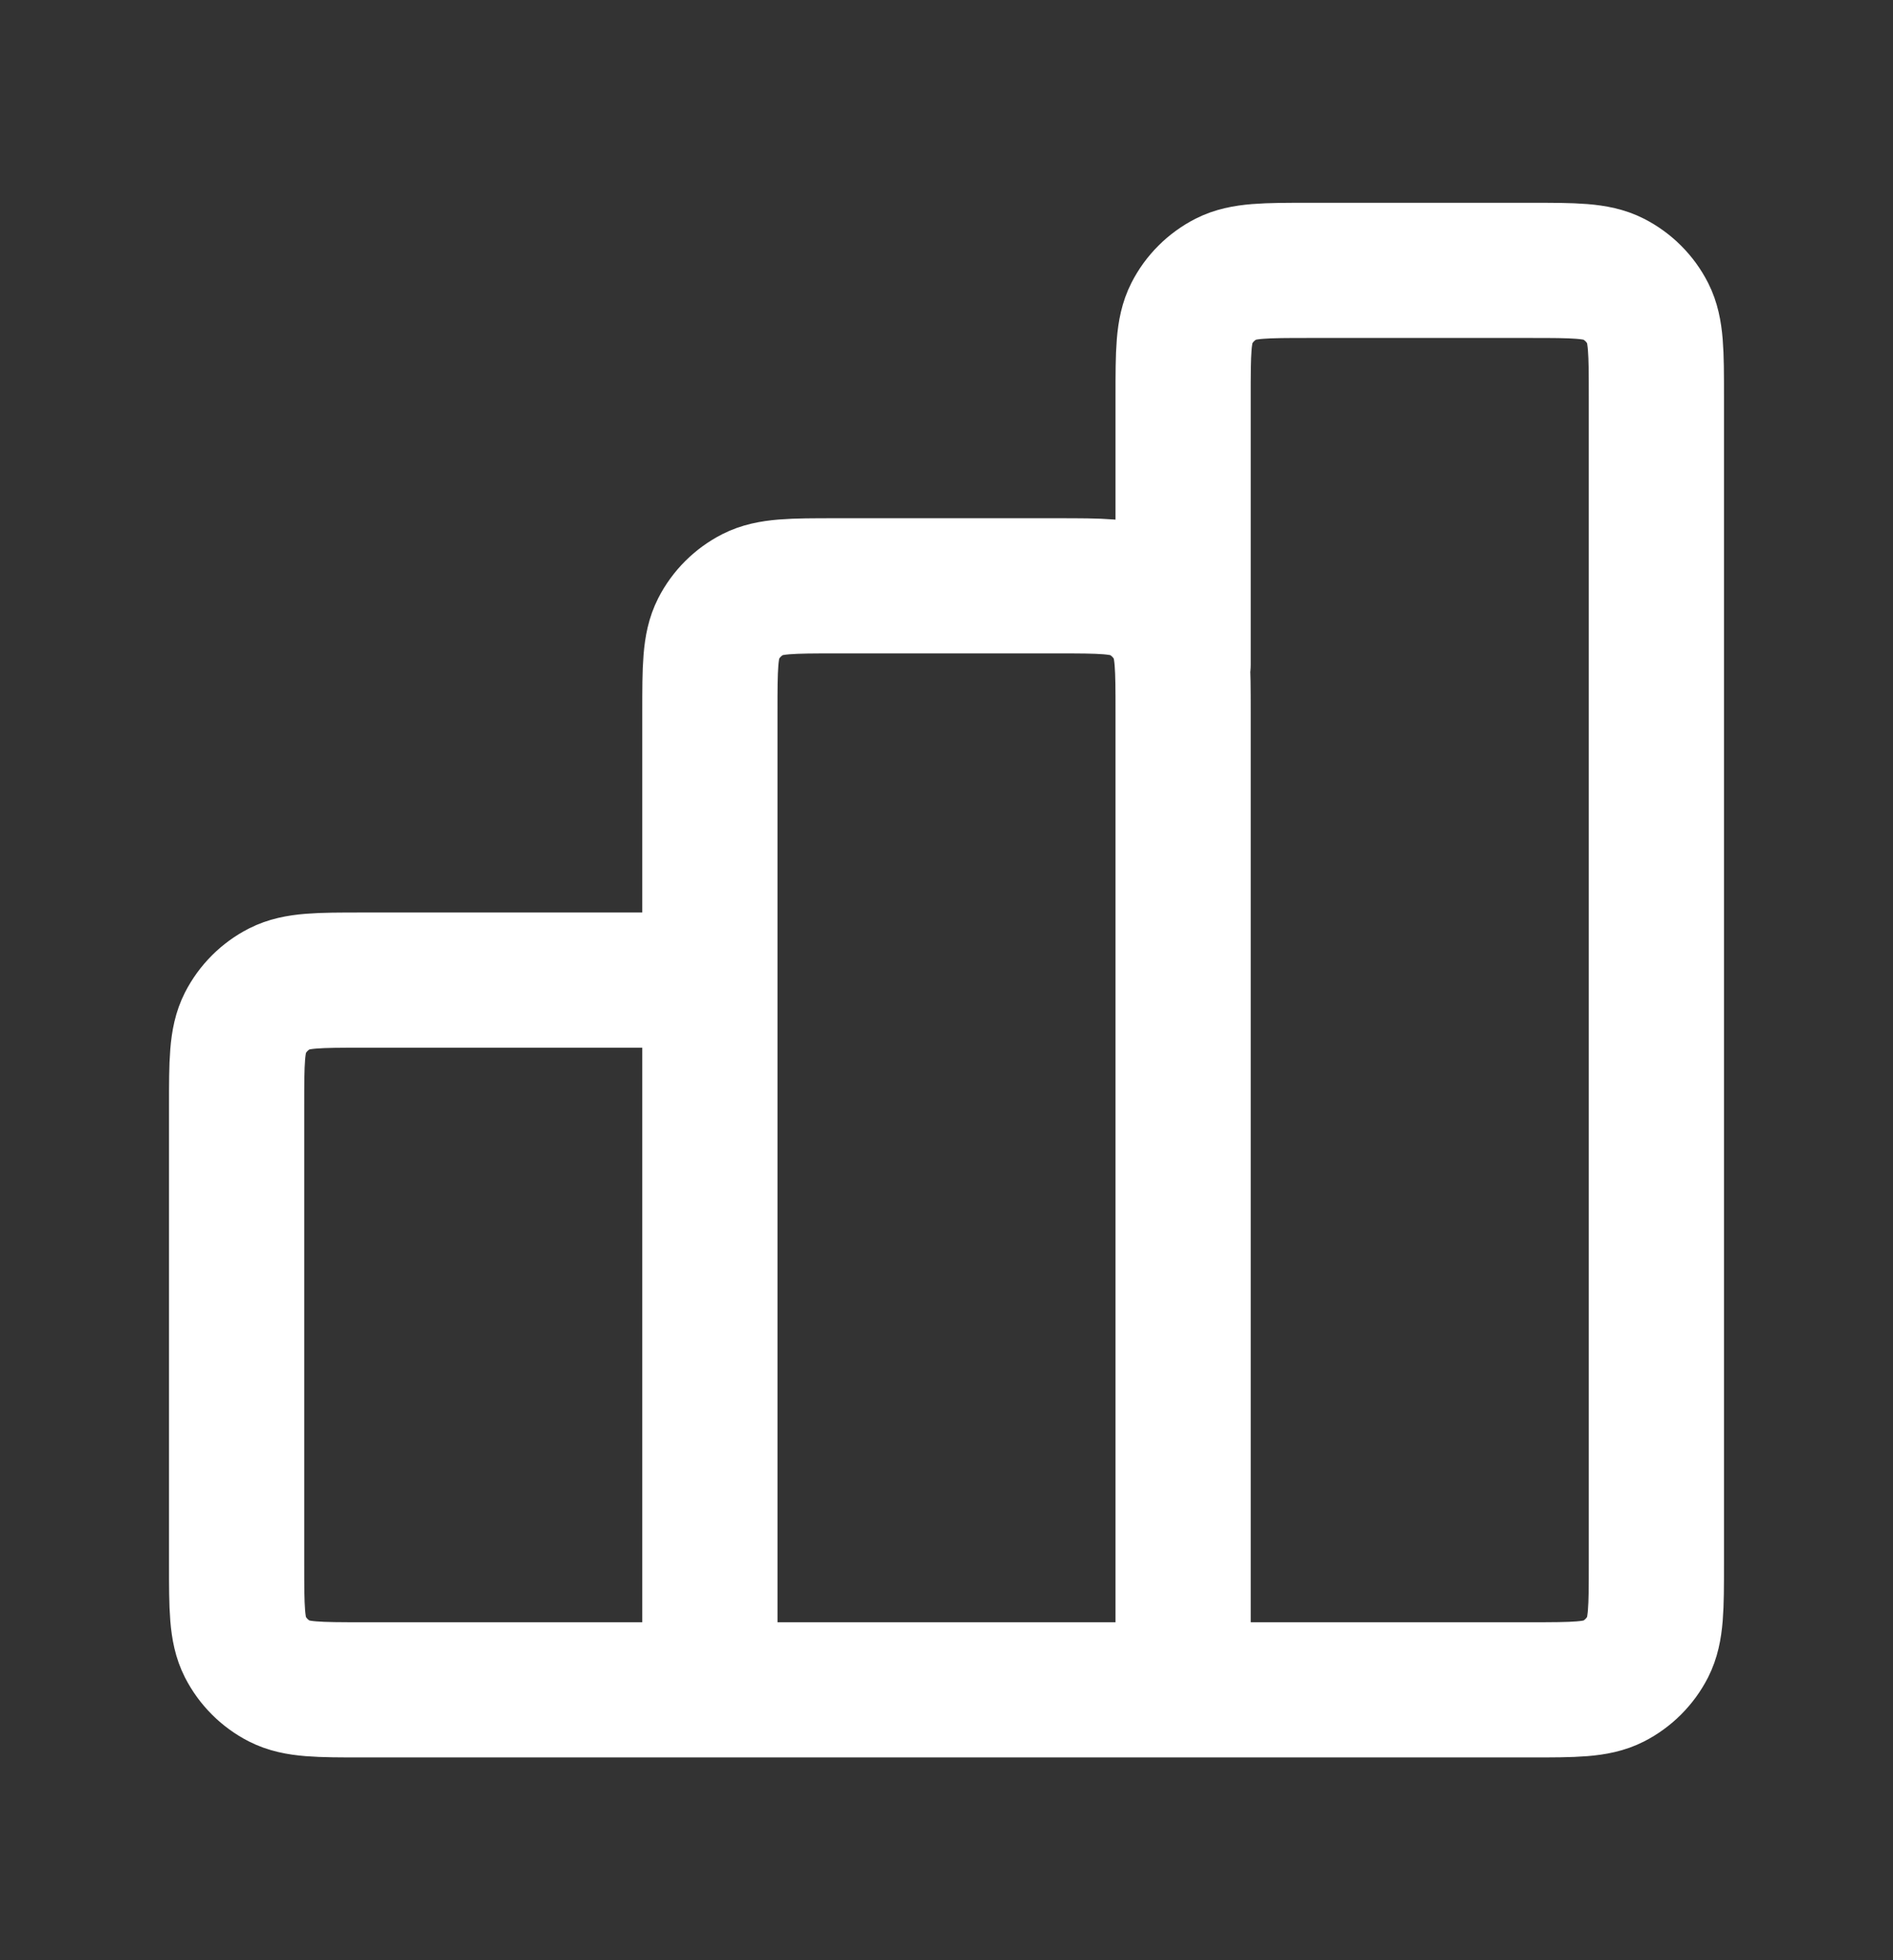 <svg width="28" height="29" viewBox="0 0 28 29" fill="none" xmlns="http://www.w3.org/2000/svg">
<rect x="0" y="0" width="28" height="29" fill="#333333" stroke="none"/>
<path d="M10.5 14.5H5.367C4.713 14.5 4.387 14.5 4.137 14.627C3.917 14.739 3.739 14.918 3.627 15.137C3.5 15.387 3.5 15.713 3.5 16.367V23.133C3.5 23.787 3.5 24.113 3.627 24.363C3.739 24.582 3.917 24.761 4.137 24.873C4.387 25 4.713 25 5.367 25H10.5M10.5 25H17.5M10.5 25L10.5 10.533C10.5 9.88 10.5 9.553 10.627 9.304C10.739 9.084 10.918 8.906 11.137 8.794C11.387 8.667 11.713 8.667 12.367 8.667H15.633C16.287 8.667 16.613 8.667 16.863 8.794C17.082 8.906 17.261 9.084 17.373 9.304C17.5 9.553 17.5 9.88 17.5 10.533V25M17.5 25H22.633C23.287 25 23.613 25 23.863 24.873C24.082 24.761 24.261 24.582 24.373 24.363C24.5 24.113 24.5 23.787 24.5 23.133V5.867C24.5 5.213 24.5 4.887 24.373 4.637C24.261 4.417 24.082 4.239 23.863 4.127C23.613 4 23.287 4 22.633 4H19.367C18.713 4 18.387 4 18.137 4.127C17.918 4.239 17.739 4.417 17.627 4.637C17.5 4.887 17.5 5.213 17.5 5.867V9.833" stroke="white" stroke-width="2" stroke-linecap="round" stroke-linejoin="round"/>
</svg>
